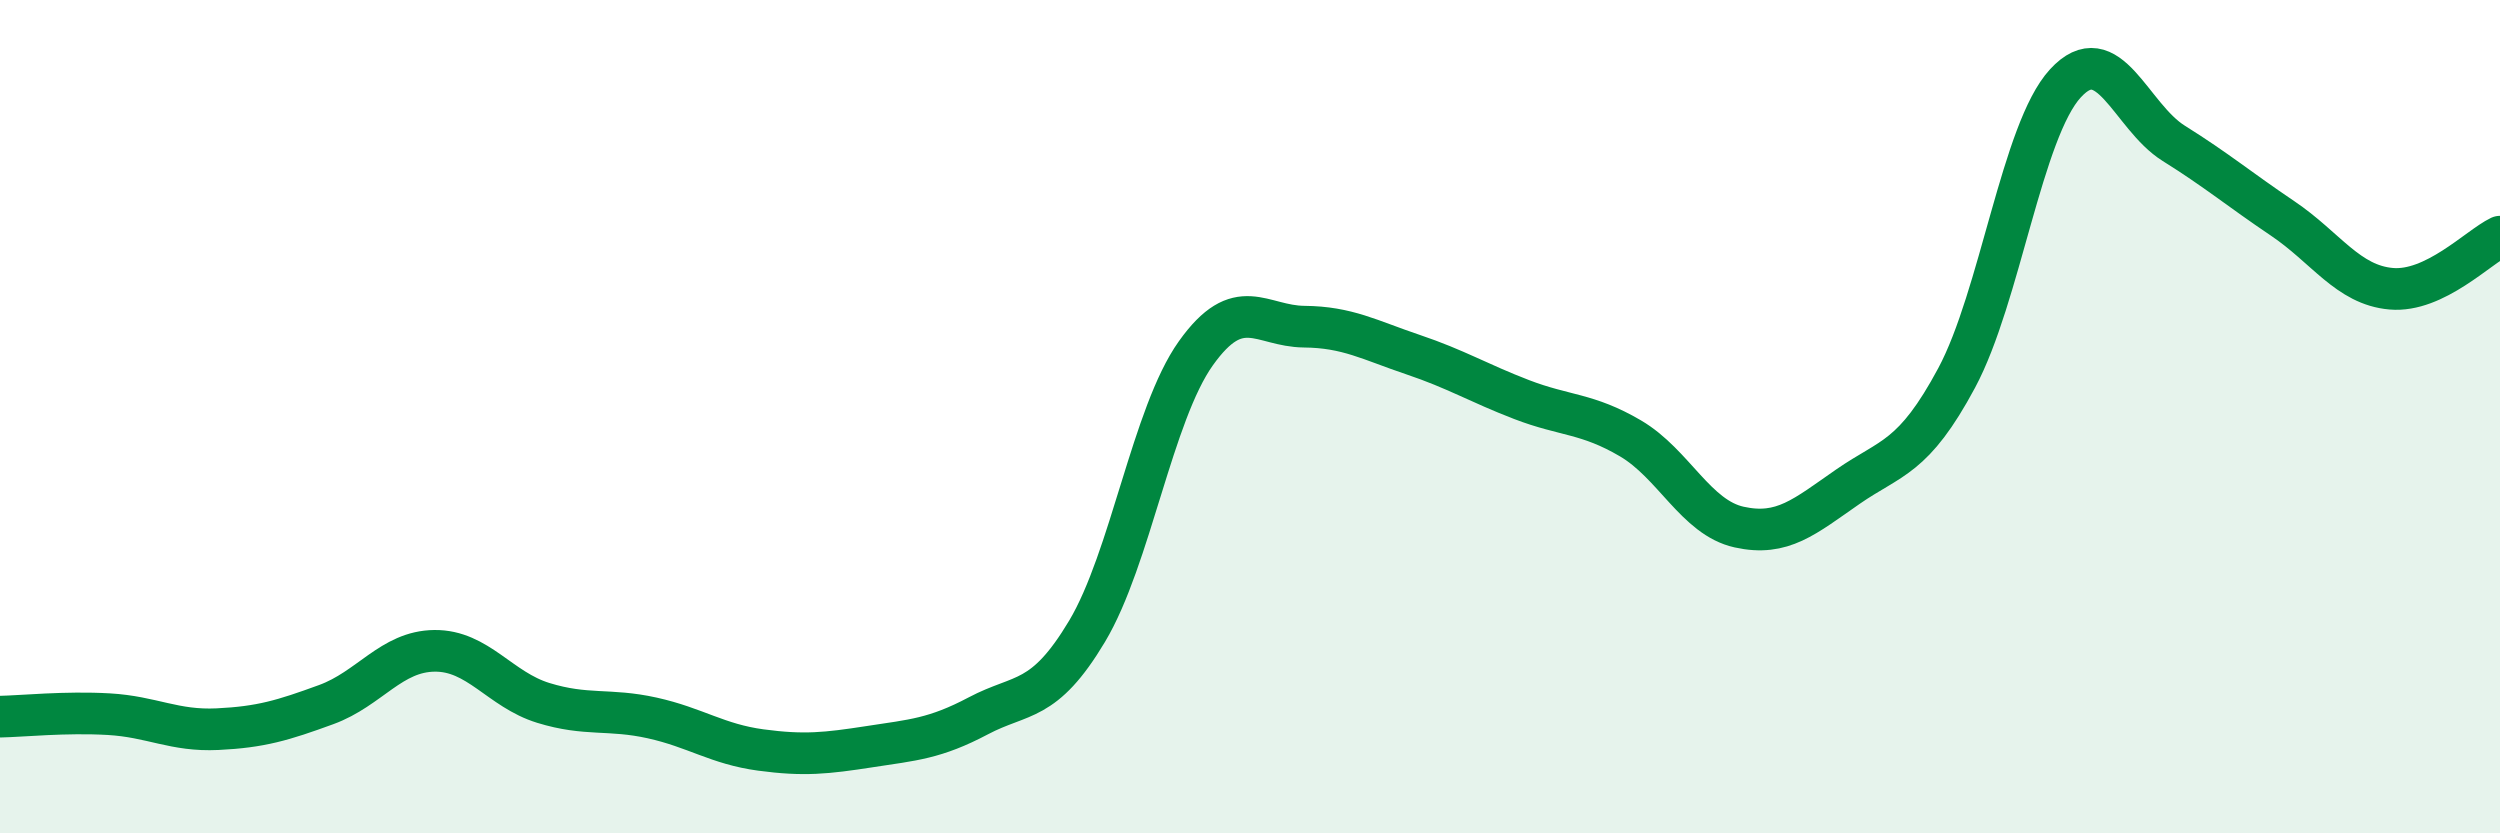 
    <svg width="60" height="20" viewBox="0 0 60 20" xmlns="http://www.w3.org/2000/svg">
      <path
        d="M 0,17.2 C 0.52,17.19 1.57,17.08 2.61,17.14 C 3.65,17.2 4.18,17.55 5.22,17.5 C 6.26,17.45 6.79,17.29 7.83,16.91 C 8.87,16.53 9.39,15.63 10.43,15.62 C 11.47,15.61 12,16.55 13.04,16.87 C 14.08,17.19 14.61,17 15.65,17.23 C 16.69,17.46 17.22,17.86 18.26,18 C 19.3,18.14 19.83,18.08 20.87,17.92 C 21.91,17.76 22.44,17.73 23.48,17.18 C 24.52,16.63 25.05,16.89 26.09,15.15 C 27.13,13.41 27.66,9.94 28.7,8.48 C 29.74,7.02 30.26,7.83 31.3,7.84 C 32.34,7.85 32.87,8.16 33.91,8.51 C 34.95,8.86 35.48,9.19 36.52,9.59 C 37.56,9.99 38.09,9.91 39.13,10.52 C 40.17,11.13 40.7,12.42 41.74,12.65 C 42.78,12.88 43.31,12.4 44.35,11.68 C 45.39,10.96 45.92,11.01 46.96,9.07 C 48,7.13 48.53,3.13 49.57,2 C 50.61,0.87 51.13,2.79 52.17,3.44 C 53.21,4.09 53.74,4.54 54.78,5.24 C 55.82,5.94 56.35,6.84 57.39,6.93 C 58.43,7.02 59.48,5.93 60,5.68L60 20L0 20Z"
        fill="#008740"
        opacity="0.1"
        stroke-linecap="round"
        stroke-linejoin="round"
      />
      <path
        d="M 0,17.2 C 0.52,17.19 1.57,17.08 2.61,17.14 C 3.65,17.2 4.18,17.55 5.22,17.5 C 6.26,17.45 6.79,17.29 7.83,16.91 C 8.87,16.53 9.39,15.63 10.43,15.62 C 11.47,15.61 12,16.55 13.04,16.87 C 14.08,17.19 14.61,17 15.65,17.23 C 16.69,17.46 17.22,17.86 18.26,18 C 19.3,18.14 19.83,18.08 20.87,17.92 C 21.91,17.76 22.44,17.73 23.48,17.18 C 24.52,16.63 25.05,16.89 26.09,15.15 C 27.13,13.41 27.66,9.94 28.7,8.48 C 29.74,7.02 30.26,7.83 31.3,7.84 C 32.34,7.85 32.87,8.16 33.91,8.51 C 34.95,8.86 35.48,9.19 36.52,9.59 C 37.56,9.99 38.09,9.91 39.13,10.52 C 40.17,11.13 40.7,12.42 41.74,12.65 C 42.78,12.88 43.31,12.4 44.35,11.68 C 45.39,10.96 45.92,11.01 46.96,9.07 C 48,7.13 48.53,3.13 49.57,2 C 50.61,0.87 51.13,2.79 52.17,3.44 C 53.21,4.09 53.74,4.54 54.78,5.24 C 55.82,5.94 56.35,6.84 57.39,6.93 C 58.43,7.02 59.48,5.93 60,5.68"
        stroke="#008740"
        stroke-width="1"
        fill="none"
        stroke-linecap="round"
        stroke-linejoin="round"
      />
    </svg>
  